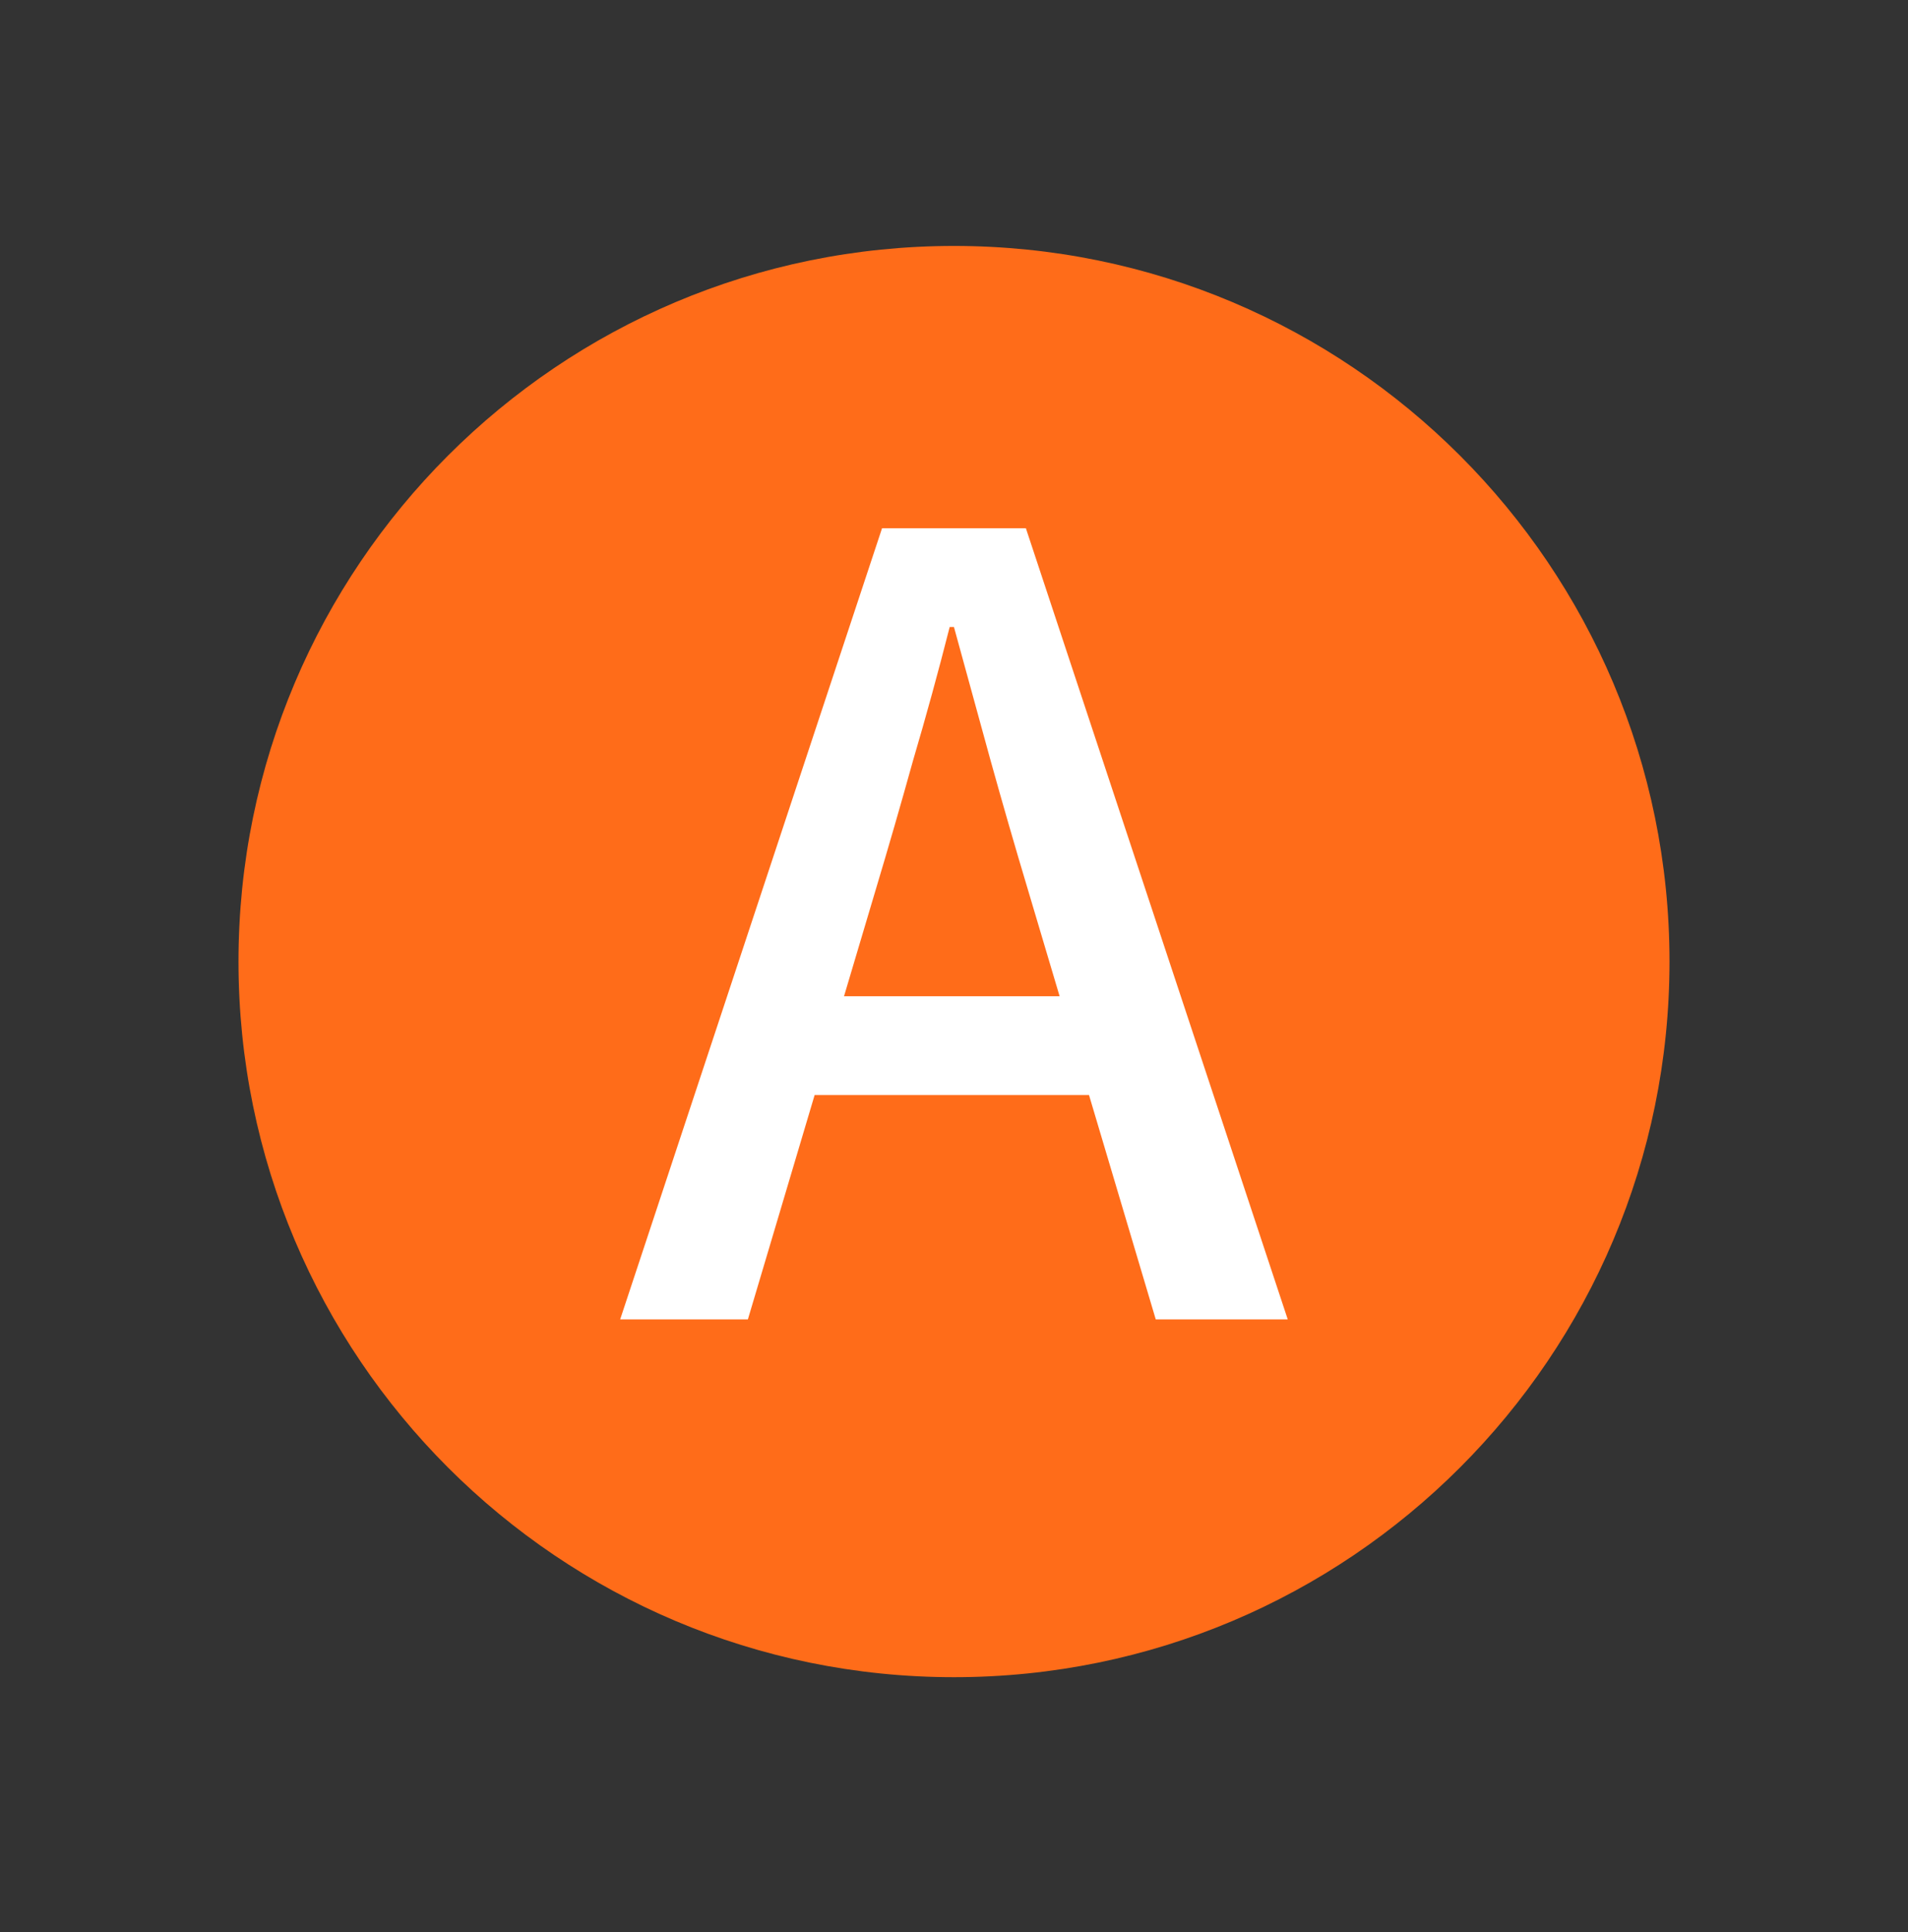 <svg width="80" height="81" viewBox="0 0 80 81" fill="none" xmlns="http://www.w3.org/2000/svg">
<rect x="0" y="0" width="80" height="81" fill="#333333" stroke="none"/>
<g clip-path="url(#clip0_167_10)">
<path d="M40 70.31C56.569 70.31 70 56.878 70 40.31C70 23.741 56.569 10.31 40 10.31C23.431 10.31 10 23.741 10 40.31C10 56.878 23.431 70.31 40 70.31Z" fill="#FF6C19"/>
<path d="M26.003 55.31L36.983 22.145H43.014L53.993 55.31H48.459L43.103 37.31C42.563 35.51 42.038 33.694 41.529 31.864C41.019 30.005 40.508 28.145 39.998 26.285H39.819C39.339 28.174 38.828 30.035 38.288 31.864C37.779 33.694 37.254 35.51 36.714 37.31L31.358 55.31H26.003ZM32.213 45.905V41.765H47.694V45.905H32.213Z" fill="white"/>
</g>
<defs>
<clipPath id="clip0_167_10">
<rect width="60" height="60" fill="white" transform="translate(10 10.31)"/>
</clipPath>
</defs>
</svg>
